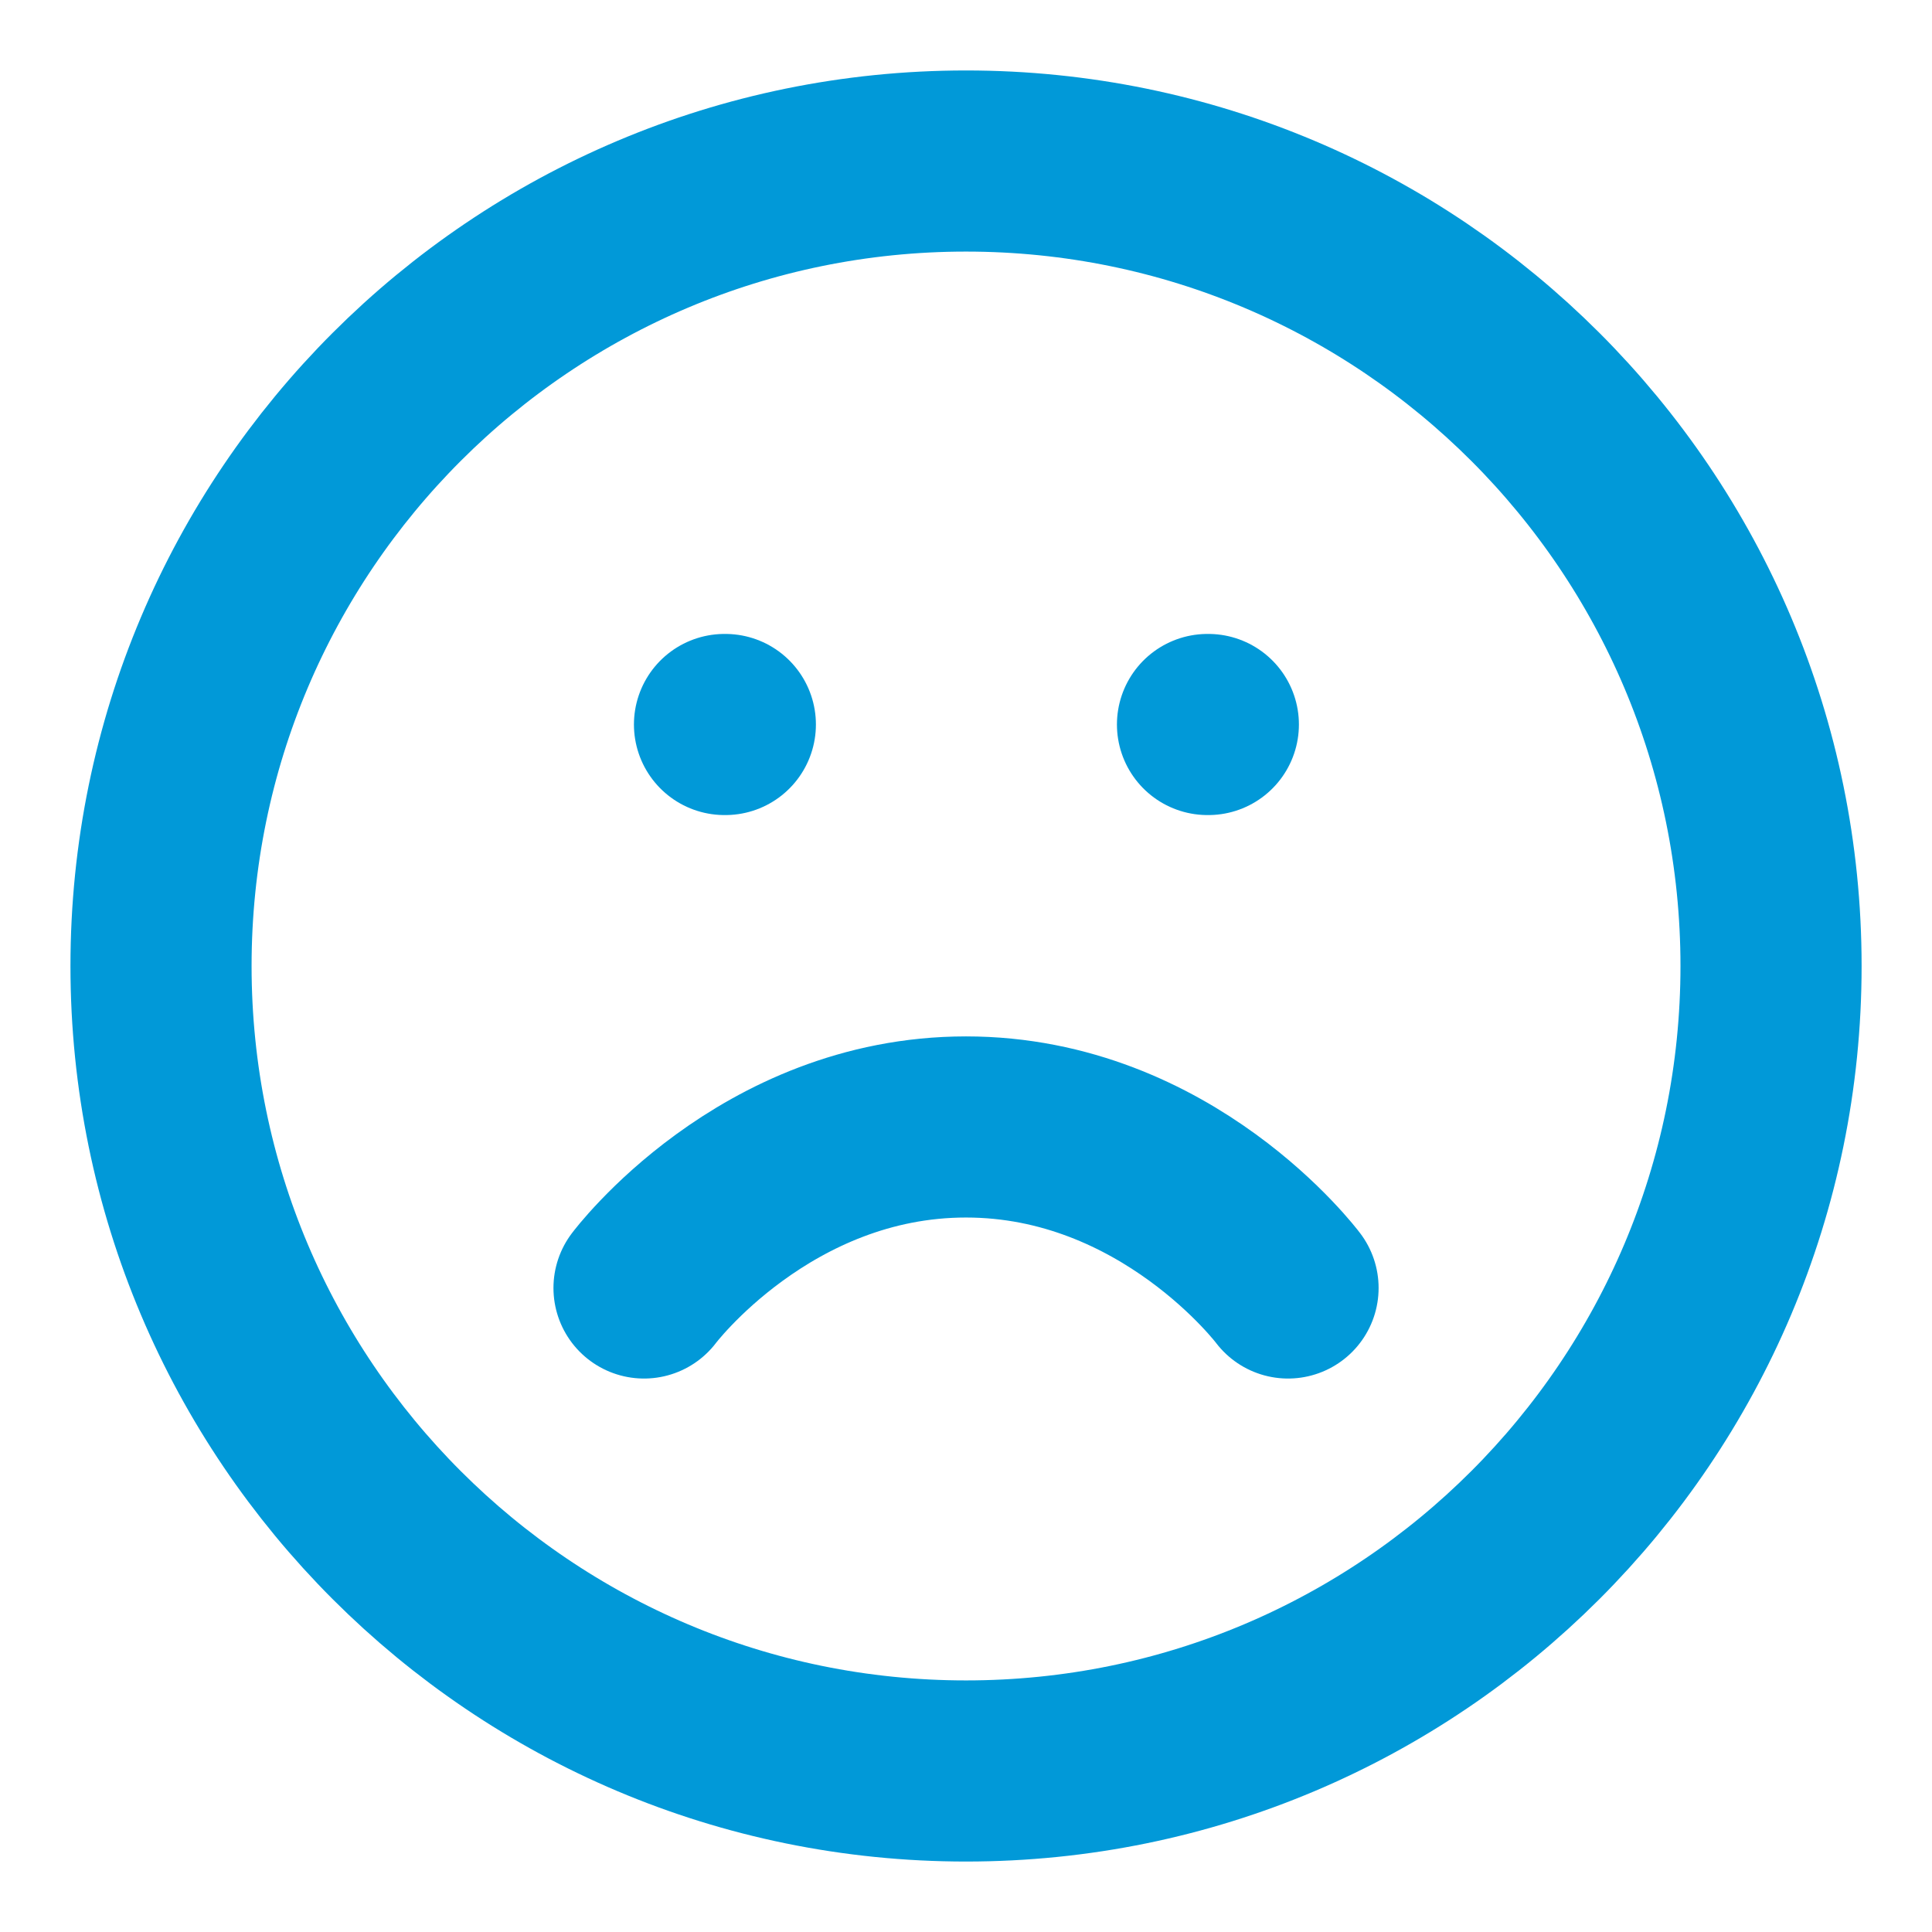 <?xml version="1.0" encoding="UTF-8"?>
<svg xmlns="http://www.w3.org/2000/svg" width="32" height="32" viewBox="0 0 32 32" fill="none">
  <path d="M21.334 21.333C21.334 21.333 19.334 18.666 16 18.666C12.667 18.666 10.667 21.333 10.667 21.333M12 12H12.014M20 12H20.014M29.334 16C29.334 23.364 23.364 29.333 16 29.333C8.637 29.333 2.667 23.364 2.667 16C2.667 8.636 8.637 2.667 16 2.667C23.364 2.667 29.334 8.636 29.334 16Z" stroke="#0199D8" stroke-width="3" stroke-linecap="round" stroke-linejoin="round"></path>
</svg>
